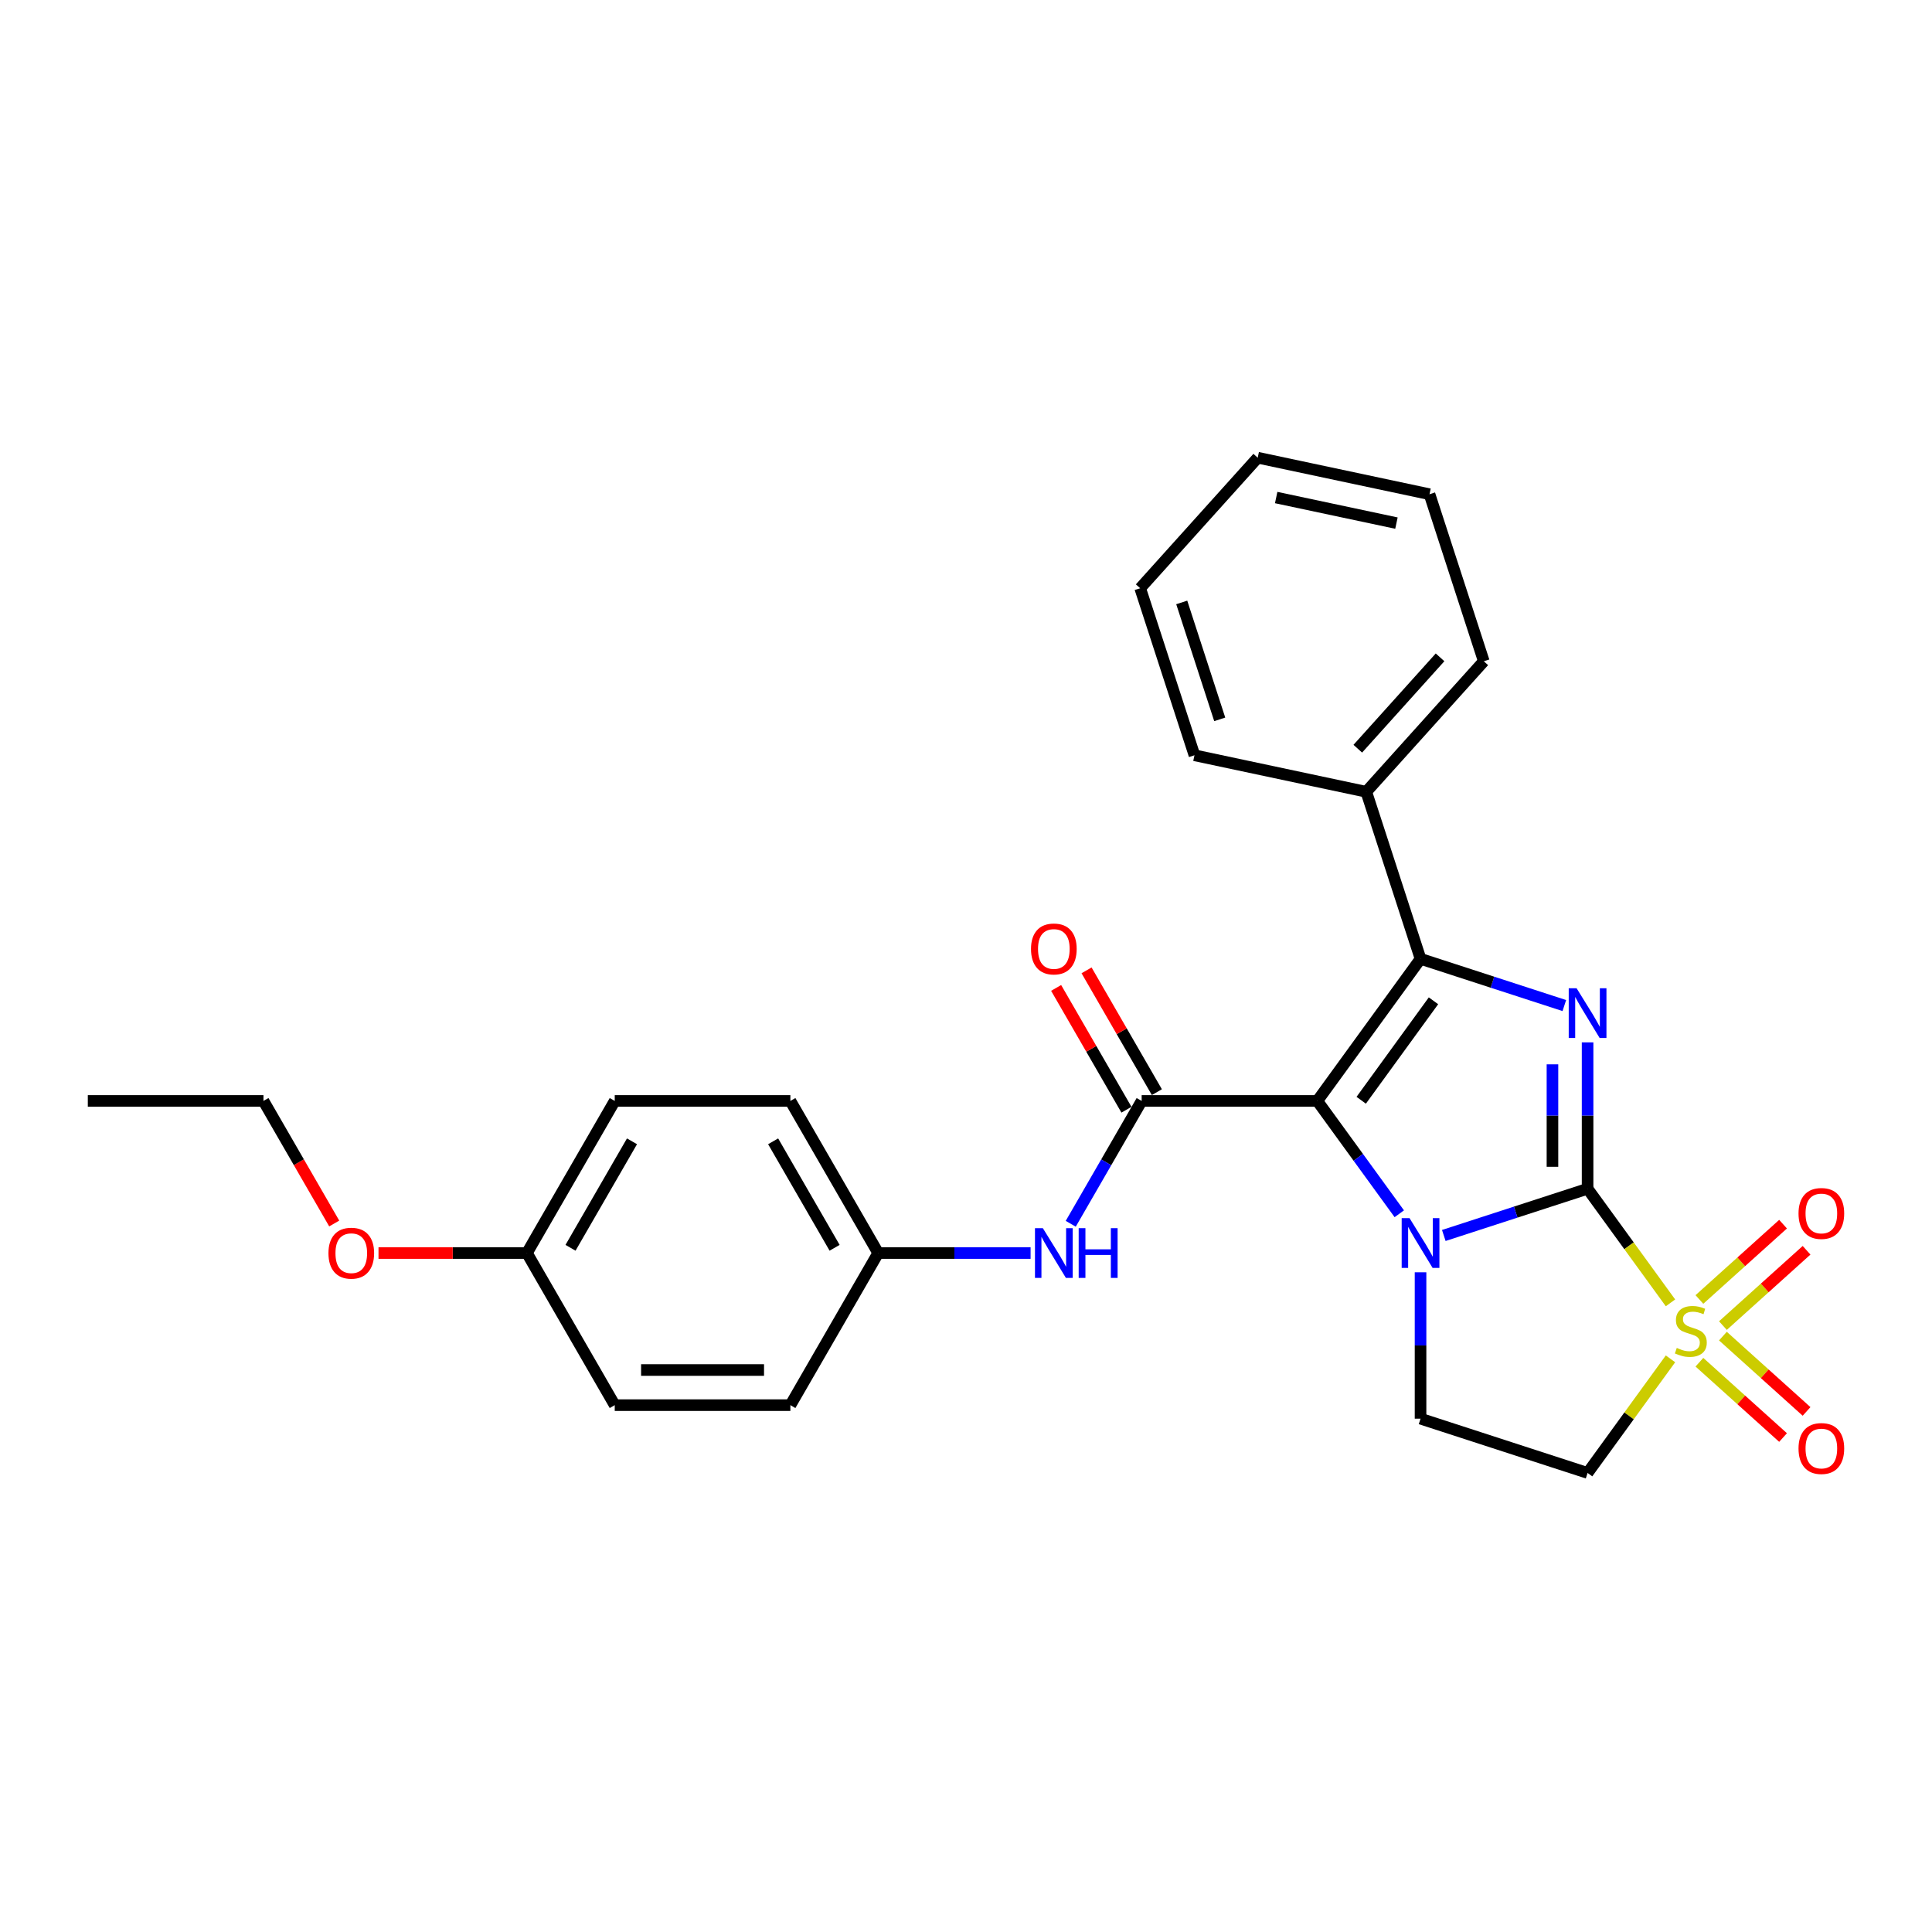 <?xml version='1.0' encoding='iso-8859-1'?>
<svg version='1.1' baseProfile='full'
              xmlns='http://www.w3.org/2000/svg'
                      xmlns:rdkit='http://www.rdkit.org/xml'
                      xmlns:xlink='http://www.w3.org/1999/xlink'
                  xml:space='preserve'
width='1000px' height='1000px' viewBox='0 0 1000 1000'>
<!-- END OF HEADER -->
<rect style='opacity:1.0;fill:#FFFFFF;stroke:none' width='1000' height='1000' x='0' y='0'> </rect>
<path class='bond-1' d='M 821.733,615.297 L 784.52,627.388' style='fill:none;fill-rule:evenodd;stroke:#000000;stroke-width:6px;stroke-linecap:butt;stroke-linejoin:miter;stroke-opacity:1' />
<path class='bond-1' d='M 784.52,627.388 L 747.307,639.479' style='fill:none;fill-rule:evenodd;stroke:#0000FF;stroke-width:6px;stroke-linecap:butt;stroke-linejoin:miter;stroke-opacity:1' />
<path class='bond-2' d='M 821.733,615.297 L 843.187,644.826' style='fill:none;fill-rule:evenodd;stroke:#000000;stroke-width:6px;stroke-linecap:butt;stroke-linejoin:miter;stroke-opacity:1' />
<path class='bond-2' d='M 843.187,644.826 L 864.641,674.356' style='fill:none;fill-rule:evenodd;stroke:#CCCC00;stroke-width:6px;stroke-linecap:butt;stroke-linejoin:miter;stroke-opacity:1' />
<path class='bond-3' d='M 821.733,615.297 L 821.733,577.414' style='fill:none;fill-rule:evenodd;stroke:#000000;stroke-width:6px;stroke-linecap:butt;stroke-linejoin:miter;stroke-opacity:1' />
<path class='bond-3' d='M 821.733,577.414 L 821.733,539.531' style='fill:none;fill-rule:evenodd;stroke:#0000FF;stroke-width:6px;stroke-linecap:butt;stroke-linejoin:miter;stroke-opacity:1' />
<path class='bond-3' d='M 803.55,603.932 L 803.55,577.414' style='fill:none;fill-rule:evenodd;stroke:#000000;stroke-width:6px;stroke-linecap:butt;stroke-linejoin:miter;stroke-opacity:1' />
<path class='bond-3' d='M 803.55,577.414 L 803.55,550.896' style='fill:none;fill-rule:evenodd;stroke:#0000FF;stroke-width:6px;stroke-linecap:butt;stroke-linejoin:miter;stroke-opacity:1' />
<path class='bond-0' d='M 681.834,569.841 L 703.05,599.043' style='fill:none;fill-rule:evenodd;stroke:#000000;stroke-width:6px;stroke-linecap:butt;stroke-linejoin:miter;stroke-opacity:1' />
<path class='bond-0' d='M 703.05,599.043 L 724.267,628.244' style='fill:none;fill-rule:evenodd;stroke:#0000FF;stroke-width:6px;stroke-linecap:butt;stroke-linejoin:miter;stroke-opacity:1' />
<path class='bond-5' d='M 681.834,569.841 L 590.923,569.841' style='fill:none;fill-rule:evenodd;stroke:#000000;stroke-width:6px;stroke-linecap:butt;stroke-linejoin:miter;stroke-opacity:1' />
<path class='bond-27' d='M 681.834,569.841 L 735.271,496.292' style='fill:none;fill-rule:evenodd;stroke:#000000;stroke-width:6px;stroke-linecap:butt;stroke-linejoin:miter;stroke-opacity:1' />
<path class='bond-27' d='M 704.56,569.496 L 741.965,518.012' style='fill:none;fill-rule:evenodd;stroke:#000000;stroke-width:6px;stroke-linecap:butt;stroke-linejoin:miter;stroke-opacity:1' />
<path class='bond-7' d='M 735.271,658.536 L 735.271,696.419' style='fill:none;fill-rule:evenodd;stroke:#0000FF;stroke-width:6px;stroke-linecap:butt;stroke-linejoin:miter;stroke-opacity:1' />
<path class='bond-7' d='M 735.271,696.419 L 735.271,734.301' style='fill:none;fill-rule:evenodd;stroke:#000000;stroke-width:6px;stroke-linecap:butt;stroke-linejoin:miter;stroke-opacity:1' />
<path class='bond-6' d='M 864.641,703.336 L 843.187,732.865' style='fill:none;fill-rule:evenodd;stroke:#CCCC00;stroke-width:6px;stroke-linecap:butt;stroke-linejoin:miter;stroke-opacity:1' />
<path class='bond-6' d='M 843.187,732.865 L 821.733,762.395' style='fill:none;fill-rule:evenodd;stroke:#000000;stroke-width:6px;stroke-linecap:butt;stroke-linejoin:miter;stroke-opacity:1' />
<path class='bond-9' d='M 891.78,686.123 L 913.427,666.631' style='fill:none;fill-rule:evenodd;stroke:#CCCC00;stroke-width:6px;stroke-linecap:butt;stroke-linejoin:miter;stroke-opacity:1' />
<path class='bond-9' d='M 913.427,666.631 L 935.075,647.139' style='fill:none;fill-rule:evenodd;stroke:#FF0000;stroke-width:6px;stroke-linecap:butt;stroke-linejoin:miter;stroke-opacity:1' />
<path class='bond-9' d='M 879.613,672.611 L 901.261,653.119' style='fill:none;fill-rule:evenodd;stroke:#CCCC00;stroke-width:6px;stroke-linecap:butt;stroke-linejoin:miter;stroke-opacity:1' />
<path class='bond-9' d='M 901.261,653.119 L 922.909,633.627' style='fill:none;fill-rule:evenodd;stroke:#FF0000;stroke-width:6px;stroke-linecap:butt;stroke-linejoin:miter;stroke-opacity:1' />
<path class='bond-10' d='M 879.613,705.081 L 901.261,724.573' style='fill:none;fill-rule:evenodd;stroke:#CCCC00;stroke-width:6px;stroke-linecap:butt;stroke-linejoin:miter;stroke-opacity:1' />
<path class='bond-10' d='M 901.261,724.573 L 922.909,744.064' style='fill:none;fill-rule:evenodd;stroke:#FF0000;stroke-width:6px;stroke-linecap:butt;stroke-linejoin:miter;stroke-opacity:1' />
<path class='bond-10' d='M 891.78,691.569 L 913.427,711.061' style='fill:none;fill-rule:evenodd;stroke:#CCCC00;stroke-width:6px;stroke-linecap:butt;stroke-linejoin:miter;stroke-opacity:1' />
<path class='bond-10' d='M 913.427,711.061 L 935.075,730.552' style='fill:none;fill-rule:evenodd;stroke:#FF0000;stroke-width:6px;stroke-linecap:butt;stroke-linejoin:miter;stroke-opacity:1' />
<path class='bond-4' d='M 809.696,520.475 L 772.483,508.383' style='fill:none;fill-rule:evenodd;stroke:#0000FF;stroke-width:6px;stroke-linecap:butt;stroke-linejoin:miter;stroke-opacity:1' />
<path class='bond-4' d='M 772.483,508.383 L 735.271,496.292' style='fill:none;fill-rule:evenodd;stroke:#000000;stroke-width:6px;stroke-linecap:butt;stroke-linejoin:miter;stroke-opacity:1' />
<path class='bond-11' d='M 735.271,496.292 L 707.178,409.83' style='fill:none;fill-rule:evenodd;stroke:#000000;stroke-width:6px;stroke-linecap:butt;stroke-linejoin:miter;stroke-opacity:1' />
<path class='bond-8' d='M 590.923,569.841 L 572.567,601.634' style='fill:none;fill-rule:evenodd;stroke:#000000;stroke-width:6px;stroke-linecap:butt;stroke-linejoin:miter;stroke-opacity:1' />
<path class='bond-8' d='M 572.567,601.634 L 554.212,633.427' style='fill:none;fill-rule:evenodd;stroke:#0000FF;stroke-width:6px;stroke-linecap:butt;stroke-linejoin:miter;stroke-opacity:1' />
<path class='bond-12' d='M 598.796,565.296 L 580.598,533.775' style='fill:none;fill-rule:evenodd;stroke:#000000;stroke-width:6px;stroke-linecap:butt;stroke-linejoin:miter;stroke-opacity:1' />
<path class='bond-12' d='M 580.598,533.775 L 562.4,502.255' style='fill:none;fill-rule:evenodd;stroke:#FF0000;stroke-width:6px;stroke-linecap:butt;stroke-linejoin:miter;stroke-opacity:1' />
<path class='bond-12' d='M 583.05,574.387 L 564.852,542.867' style='fill:none;fill-rule:evenodd;stroke:#000000;stroke-width:6px;stroke-linecap:butt;stroke-linejoin:miter;stroke-opacity:1' />
<path class='bond-12' d='M 564.852,542.867 L 546.653,511.346' style='fill:none;fill-rule:evenodd;stroke:#FF0000;stroke-width:6px;stroke-linecap:butt;stroke-linejoin:miter;stroke-opacity:1' />
<path class='bond-28' d='M 821.733,762.395 L 735.271,734.301' style='fill:none;fill-rule:evenodd;stroke:#000000;stroke-width:6px;stroke-linecap:butt;stroke-linejoin:miter;stroke-opacity:1' />
<path class='bond-13' d='M 533.431,648.573 L 493.993,648.573' style='fill:none;fill-rule:evenodd;stroke:#0000FF;stroke-width:6px;stroke-linecap:butt;stroke-linejoin:miter;stroke-opacity:1' />
<path class='bond-13' d='M 493.993,648.573 L 454.556,648.573' style='fill:none;fill-rule:evenodd;stroke:#000000;stroke-width:6px;stroke-linecap:butt;stroke-linejoin:miter;stroke-opacity:1' />
<path class='bond-20' d='M 707.178,409.83 L 768.009,342.27' style='fill:none;fill-rule:evenodd;stroke:#000000;stroke-width:6px;stroke-linecap:butt;stroke-linejoin:miter;stroke-opacity:1' />
<path class='bond-20' d='M 702.79,387.53 L 745.372,340.238' style='fill:none;fill-rule:evenodd;stroke:#000000;stroke-width:6px;stroke-linecap:butt;stroke-linejoin:miter;stroke-opacity:1' />
<path class='bond-21' d='M 707.178,409.83 L 618.253,390.929' style='fill:none;fill-rule:evenodd;stroke:#000000;stroke-width:6px;stroke-linecap:butt;stroke-linejoin:miter;stroke-opacity:1' />
<path class='bond-15' d='M 454.556,648.573 L 409.1,727.304' style='fill:none;fill-rule:evenodd;stroke:#000000;stroke-width:6px;stroke-linecap:butt;stroke-linejoin:miter;stroke-opacity:1' />
<path class='bond-16' d='M 454.556,648.573 L 409.1,569.841' style='fill:none;fill-rule:evenodd;stroke:#000000;stroke-width:6px;stroke-linecap:butt;stroke-linejoin:miter;stroke-opacity:1' />
<path class='bond-16' d='M 431.991,645.854 L 400.172,590.742' style='fill:none;fill-rule:evenodd;stroke:#000000;stroke-width:6px;stroke-linecap:butt;stroke-linejoin:miter;stroke-opacity:1' />
<path class='bond-14' d='M 272.733,648.573 L 318.189,569.841' style='fill:none;fill-rule:evenodd;stroke:#000000;stroke-width:6px;stroke-linecap:butt;stroke-linejoin:miter;stroke-opacity:1' />
<path class='bond-14' d='M 295.298,645.854 L 327.117,590.742' style='fill:none;fill-rule:evenodd;stroke:#000000;stroke-width:6px;stroke-linecap:butt;stroke-linejoin:miter;stroke-opacity:1' />
<path class='bond-19' d='M 272.733,648.573 L 234.323,648.573' style='fill:none;fill-rule:evenodd;stroke:#000000;stroke-width:6px;stroke-linecap:butt;stroke-linejoin:miter;stroke-opacity:1' />
<path class='bond-19' d='M 234.323,648.573 L 195.913,648.573' style='fill:none;fill-rule:evenodd;stroke:#FF0000;stroke-width:6px;stroke-linecap:butt;stroke-linejoin:miter;stroke-opacity:1' />
<path class='bond-30' d='M 272.733,648.573 L 318.189,727.304' style='fill:none;fill-rule:evenodd;stroke:#000000;stroke-width:6px;stroke-linecap:butt;stroke-linejoin:miter;stroke-opacity:1' />
<path class='bond-18' d='M 409.1,727.304 L 318.189,727.304' style='fill:none;fill-rule:evenodd;stroke:#000000;stroke-width:6px;stroke-linecap:butt;stroke-linejoin:miter;stroke-opacity:1' />
<path class='bond-18' d='M 395.463,709.122 L 331.825,709.122' style='fill:none;fill-rule:evenodd;stroke:#000000;stroke-width:6px;stroke-linecap:butt;stroke-linejoin:miter;stroke-opacity:1' />
<path class='bond-17' d='M 409.1,569.841 L 318.189,569.841' style='fill:none;fill-rule:evenodd;stroke:#000000;stroke-width:6px;stroke-linecap:butt;stroke-linejoin:miter;stroke-opacity:1' />
<path class='bond-22' d='M 172.993,633.281 L 154.68,601.561' style='fill:none;fill-rule:evenodd;stroke:#FF0000;stroke-width:6px;stroke-linecap:butt;stroke-linejoin:miter;stroke-opacity:1' />
<path class='bond-22' d='M 154.68,601.561 L 136.366,569.841' style='fill:none;fill-rule:evenodd;stroke:#000000;stroke-width:6px;stroke-linecap:butt;stroke-linejoin:miter;stroke-opacity:1' />
<path class='bond-25' d='M 768.009,342.27 L 739.916,255.808' style='fill:none;fill-rule:evenodd;stroke:#000000;stroke-width:6px;stroke-linecap:butt;stroke-linejoin:miter;stroke-opacity:1' />
<path class='bond-24' d='M 618.253,390.929 L 590.16,304.467' style='fill:none;fill-rule:evenodd;stroke:#000000;stroke-width:6px;stroke-linecap:butt;stroke-linejoin:miter;stroke-opacity:1' />
<path class='bond-24' d='M 631.331,372.341 L 611.666,311.818' style='fill:none;fill-rule:evenodd;stroke:#000000;stroke-width:6px;stroke-linecap:butt;stroke-linejoin:miter;stroke-opacity:1' />
<path class='bond-23' d='M 136.366,569.841 L 45.455,569.841' style='fill:none;fill-rule:evenodd;stroke:#000000;stroke-width:6px;stroke-linecap:butt;stroke-linejoin:miter;stroke-opacity:1' />
<path class='bond-26' d='M 590.16,304.467 L 650.991,236.907' style='fill:none;fill-rule:evenodd;stroke:#000000;stroke-width:6px;stroke-linecap:butt;stroke-linejoin:miter;stroke-opacity:1' />
<path class='bond-29' d='M 739.916,255.808 L 650.991,236.907' style='fill:none;fill-rule:evenodd;stroke:#000000;stroke-width:6px;stroke-linecap:butt;stroke-linejoin:miter;stroke-opacity:1' />
<path class='bond-29' d='M 722.797,270.758 L 660.55,257.527' style='fill:none;fill-rule:evenodd;stroke:#000000;stroke-width:6px;stroke-linecap:butt;stroke-linejoin:miter;stroke-opacity:1' />
<path  class='atom-2' d='M 729.58 630.517
L 738.016 644.154
Q 738.853 645.499, 740.198 647.936
Q 741.544 650.372, 741.616 650.518
L 741.616 630.517
L 745.035 630.517
L 745.035 656.263
L 741.507 656.263
L 732.452 641.354
Q 731.398 639.608, 730.271 637.608
Q 729.18 635.608, 728.852 634.99
L 728.852 656.263
L 725.507 656.263
L 725.507 630.517
L 729.58 630.517
' fill='#0000FF'/>
<path  class='atom-3' d='M 867.896 697.682
Q 868.187 697.791, 869.387 698.301
Q 870.587 698.81, 871.896 699.137
Q 873.242 699.428, 874.551 699.428
Q 876.987 699.428, 878.405 698.264
Q 879.824 697.064, 879.824 694.991
Q 879.824 693.573, 879.096 692.7
Q 878.405 691.828, 877.314 691.355
Q 876.223 690.882, 874.405 690.337
Q 872.114 689.646, 870.732 688.991
Q 869.387 688.337, 868.405 686.955
Q 867.46 685.573, 867.46 683.246
Q 867.46 680.009, 869.642 678.009
Q 871.86 676.009, 876.223 676.009
Q 879.205 676.009, 882.587 677.427
L 881.751 680.227
Q 878.66 678.955, 876.333 678.955
Q 873.823 678.955, 872.442 680.009
Q 871.06 681.027, 871.096 682.809
Q 871.096 684.191, 871.787 685.027
Q 872.514 685.864, 873.533 686.337
Q 874.587 686.809, 876.333 687.355
Q 878.66 688.082, 880.042 688.809
Q 881.424 689.537, 882.405 691.028
Q 883.424 692.482, 883.424 694.991
Q 883.424 698.555, 881.024 700.482
Q 878.66 702.373, 874.696 702.373
Q 872.405 702.373, 870.66 701.864
Q 868.951 701.392, 866.914 700.555
L 867.896 697.682
' fill='#CCCC00'/>
<path  class='atom-4' d='M 816.041 511.512
L 824.478 525.149
Q 825.314 526.495, 826.66 528.931
Q 828.005 531.367, 828.078 531.513
L 828.078 511.512
L 831.496 511.512
L 831.496 537.259
L 827.969 537.259
L 818.914 522.349
Q 817.86 520.604, 816.732 518.604
Q 815.641 516.603, 815.314 515.985
L 815.314 537.259
L 811.969 537.259
L 811.969 511.512
L 816.041 511.512
' fill='#0000FF'/>
<path  class='atom-9' d='M 539.776 635.7
L 548.213 649.336
Q 549.049 650.682, 550.395 653.118
Q 551.74 655.555, 551.813 655.7
L 551.813 635.7
L 555.231 635.7
L 555.231 661.446
L 551.704 661.446
L 542.649 646.536
Q 541.594 644.791, 540.467 642.791
Q 539.376 640.791, 539.049 640.173
L 539.049 661.446
L 535.703 661.446
L 535.703 635.7
L 539.776 635.7
' fill='#0000FF'/>
<path  class='atom-9' d='M 558.322 635.7
L 561.813 635.7
L 561.813 646.645
L 574.977 646.645
L 574.977 635.7
L 578.468 635.7
L 578.468 661.446
L 574.977 661.446
L 574.977 649.555
L 561.813 649.555
L 561.813 661.446
L 558.322 661.446
L 558.322 635.7
' fill='#0000FF'/>
<path  class='atom-10' d='M 930.911 628.087
Q 930.911 621.905, 933.965 618.45
Q 937.02 614.996, 942.729 614.996
Q 948.438 614.996, 951.493 618.45
Q 954.548 621.905, 954.548 628.087
Q 954.548 634.342, 951.457 637.905
Q 948.366 641.433, 942.729 641.433
Q 937.056 641.433, 933.965 637.905
Q 930.911 634.378, 930.911 628.087
M 942.729 638.524
Q 946.657 638.524, 948.766 635.905
Q 950.911 633.251, 950.911 628.087
Q 950.911 623.032, 948.766 620.487
Q 946.657 617.905, 942.729 617.905
Q 938.802 617.905, 936.656 620.45
Q 934.547 622.996, 934.547 628.087
Q 934.547 633.287, 936.656 635.905
Q 938.802 638.524, 942.729 638.524
' fill='#FF0000'/>
<path  class='atom-11' d='M 930.911 749.75
Q 930.911 743.568, 933.965 740.113
Q 937.02 736.659, 942.729 736.659
Q 948.438 736.659, 951.493 740.113
Q 954.548 743.568, 954.548 749.75
Q 954.548 756.005, 951.457 759.569
Q 948.366 763.096, 942.729 763.096
Q 937.056 763.096, 933.965 759.569
Q 930.911 756.041, 930.911 749.75
M 942.729 760.187
Q 946.657 760.187, 948.766 757.568
Q 950.911 754.914, 950.911 749.75
Q 950.911 744.695, 948.766 742.15
Q 946.657 739.568, 942.729 739.568
Q 938.802 739.568, 936.656 742.114
Q 934.547 744.659, 934.547 749.75
Q 934.547 754.95, 936.656 757.568
Q 938.802 760.187, 942.729 760.187
' fill='#FF0000'/>
<path  class='atom-13' d='M 533.649 491.182
Q 533.649 485, 536.703 481.546
Q 539.758 478.091, 545.467 478.091
Q 551.176 478.091, 554.231 481.546
Q 557.286 485, 557.286 491.182
Q 557.286 497.437, 554.195 501.001
Q 551.104 504.528, 545.467 504.528
Q 539.794 504.528, 536.703 501.001
Q 533.649 497.473, 533.649 491.182
M 545.467 501.619
Q 549.395 501.619, 551.504 499.001
Q 553.649 496.346, 553.649 491.182
Q 553.649 486.128, 551.504 483.582
Q 549.395 481, 545.467 481
Q 541.54 481, 539.394 483.546
Q 537.285 486.091, 537.285 491.182
Q 537.285 496.382, 539.394 499.001
Q 541.54 501.619, 545.467 501.619
' fill='#FF0000'/>
<path  class='atom-20' d='M 170.003 648.645
Q 170.003 642.464, 173.058 639.009
Q 176.112 635.554, 181.822 635.554
Q 187.531 635.554, 190.585 639.009
Q 193.64 642.464, 193.64 648.645
Q 193.64 654.9, 190.549 658.464
Q 187.458 661.991, 181.822 661.991
Q 176.149 661.991, 173.058 658.464
Q 170.003 654.937, 170.003 648.645
M 181.822 659.082
Q 185.749 659.082, 187.858 656.464
Q 190.004 653.809, 190.004 648.645
Q 190.004 643.591, 187.858 641.045
Q 185.749 638.463, 181.822 638.463
Q 177.894 638.463, 175.749 641.009
Q 173.64 643.554, 173.64 648.645
Q 173.64 653.846, 175.749 656.464
Q 177.894 659.082, 181.822 659.082
' fill='#FF0000'/>
</svg>

